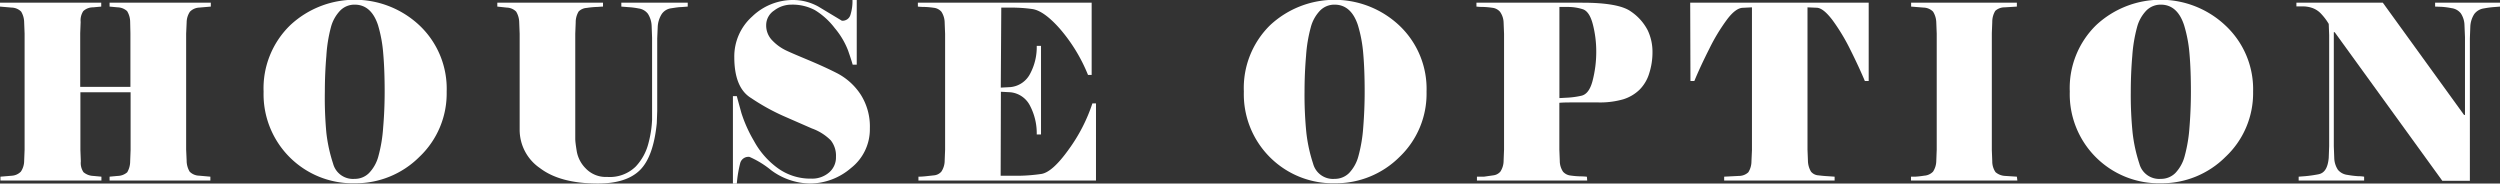 <svg xmlns="http://www.w3.org/2000/svg" viewBox="0 0 398.34 29.24"><rect x="0" y="0" width="398.34" height="29.24" fill="#333333" stroke="none"/><defs><style>.cls-1{fill:#fff;}</style></defs><g id="レイヤー_2" data-name="レイヤー 2"><g id="text"><path class="cls-1" d="M20.81,14.7h-8v9.21l.07,1.79a2.59,2.59,0,0,0,.42,1.73,2.54,2.54,0,0,0,1.56.6l1.3.12v.62H.07v-.62L1.87,28a2.22,2.22,0,0,0,1.46-.66,3.11,3.11,0,0,0,.52-1.71l.07-1.79V5.37L3.85,3.58a3.41,3.41,0,0,0-.48-1.73,2.21,2.21,0,0,0-1.5-.64L0,1.05V.43H16.13v.62l-1.3.12a2.27,2.27,0,0,0-1.56.6,2.68,2.68,0,0,0-.42,1.73l-.07,1.79v8.55h8V5.29L20.74,3.5a3.33,3.33,0,0,0-.49-1.73,2.33,2.33,0,0,0-1.49-.6l-1.3-.12V.43H33.59v.62l-1.87.16a2.2,2.2,0,0,0-1.46.66,3.11,3.11,0,0,0-.52,1.71l-.08,1.79V23.83l.08,1.79a3.41,3.41,0,0,0,.48,1.73,2.19,2.19,0,0,0,1.5.64l1.8.16v.62H17.46v-.62l1.3-.12a2.38,2.38,0,0,0,1.51-.58,3.42,3.42,0,0,0,.47-1.75l.07-1.79Z"/><path class="cls-1" d="M71.17,14.62A13.9,13.9,0,0,1,66.82,25a14.36,14.36,0,0,1-10.3,4.2A14.19,14.19,0,0,1,42,14.62,14,14,0,0,1,46.26,4a15.06,15.06,0,0,1,20.59.06A13.87,13.87,0,0,1,71.17,14.62ZM60.23,4Q59.15.75,56.52.74a3.19,3.19,0,0,0-2.3.93,6.07,6.07,0,0,0-1.5,2.7A23,23,0,0,0,52,8.92c-.16,1.86-.24,3.75-.24,5.7A60.2,60.2,0,0,0,52,21.15a24.47,24.47,0,0,0,1.08,4.94,3.27,3.27,0,0,0,3.42,2.41,3.19,3.19,0,0,0,2.3-.93,6.11,6.11,0,0,0,1.5-2.71,22.84,22.84,0,0,0,.75-4.54q.24-2.79.24-5.7,0-3.46-.22-6A21.47,21.47,0,0,0,60.23,4Z"/><path class="cls-1" d="M109.58,1.05l-1.06.08c-.39,0-.92.09-1.58.19a2.16,2.16,0,0,0-1.51.93,4.24,4.24,0,0,0-.63,2l-.08,1.86V17.69l-.07,1.94q-.54,5.37-2.7,7.49t-6.69,2.12q-6,0-9.22-2.45a7.39,7.39,0,0,1-3.24-6.11V5.37l-.07-1.79a3.4,3.4,0,0,0-.49-1.73,2.19,2.19,0,0,0-1.49-.64l-1.51-.16V.43H96.08v.62c-.31,0-.66.05-1.06.06a13.83,13.83,0,0,0-1.53.15,2,2,0,0,0-1.29.57,3.32,3.32,0,0,0-.47,1.75l-.07,1.79V21c0,.31,0,.68,0,1.12s.1,1.13.24,2a5.11,5.11,0,0,0,1.44,2.73,4.41,4.41,0,0,0,3.4,1.34,5.91,5.91,0,0,0,4.55-1.65,8.44,8.44,0,0,0,2.05-3.79,17.29,17.29,0,0,0,.56-3.66l0-1.83V6l-.07-1.87a3.84,3.84,0,0,0-.6-1.94,2.22,2.22,0,0,0-1.46-.84,12,12,0,0,0-1.62-.21L99,1.05V.43h10.58Z"/><path class="cls-1" d="M138.6,20.45a7.83,7.83,0,0,1-3,6.32A10.1,10.1,0,0,1,129,29.24a10.65,10.65,0,0,1-6.13-2.12A14.76,14.76,0,0,0,119.42,25a1.35,1.35,0,0,0-1.48,1,19.3,19.3,0,0,0-.54,3.27h-.62V15.32h.62c.14.54.39,1.44.73,2.68a21.64,21.64,0,0,0,2,4.45,13,13,0,0,0,3.74,4.3,8.83,8.83,0,0,0,5.38,1.71,4.13,4.13,0,0,0,2.88-1A3.13,3.13,0,0,0,133.2,25a3.92,3.92,0,0,0-.83-2.64,8.09,8.09,0,0,0-3-1.89l-4.57-2a33.88,33.88,0,0,1-5.11-2.84Q117,14,117,9.1a8.52,8.52,0,0,1,2.84-6.46A9.36,9.36,0,0,1,126.4,0a8.29,8.29,0,0,1,4,1.05l3.74,2.25a1.3,1.3,0,0,0,1.37-.95A7.23,7.23,0,0,0,135.83,0h.68V10.3h-.65c-.12-.44-.36-1.19-.73-2.25A12.48,12.48,0,0,0,133,4.47a11.48,11.48,0,0,0-3.16-2.86,7.59,7.59,0,0,0-3.75-.87,4.5,4.5,0,0,0-2.73.93A2.79,2.79,0,0,0,122.08,4a3.39,3.39,0,0,0,1,2.47,7.47,7.47,0,0,0,2.2,1.58c.82.39,2,.88,3.43,1.48s3,1.29,4.56,2.08a10,10,0,0,1,3.87,3.46A9.46,9.46,0,0,1,138.6,20.45Z"/><path class="cls-1" d="M159.44,28l3.1,0a27.17,27.17,0,0,0,3.35-.28c1.17-.16,2.63-1.45,4.35-3.85a26.49,26.49,0,0,0,3.82-7.4h.57V28.77H146.34v-.62q.47,0,1.08-.06l1.39-.15a1.77,1.77,0,0,0,1.18-.59,3.17,3.17,0,0,0,.53-1.73l.07-1.79V5.4l-.07-1.78A3.27,3.27,0,0,0,150,1.87a1.9,1.9,0,0,0-1.21-.63,13,13,0,0,0-1.4-.13q-.63,0-1.14-.06V.43h27.69V11.94h-.58a26.34,26.34,0,0,0-4.46-7.33c-1.76-2-3.23-3-4.42-3.17s-2.19-.21-3-.23l-1.62,0h-.32l-.08,12.75,1.52-.08a3.94,3.94,0,0,0,3.15-2.12,9,9,0,0,0,1.06-4.45h.68V21.42h-.68a9.47,9.47,0,0,0-1.06-4.55A3.93,3.93,0,0,0,161,14.7l-1.52-.08Z"/><path class="cls-1" d="M227.3,14.62A13.9,13.9,0,0,1,223,25a14.36,14.36,0,0,1-10.3,4.2,14.19,14.19,0,0,1-14.51-14.62A14,14,0,0,1,202.39,4,15.06,15.06,0,0,1,223,4.1,13.87,13.87,0,0,1,227.3,14.62ZM216.36,4Q215.28.75,212.65.74a3.21,3.21,0,0,0-2.3.93,6.07,6.07,0,0,0-1.5,2.7,23,23,0,0,0-.75,4.55c-.16,1.86-.24,3.75-.24,5.7a60.2,60.2,0,0,0,.29,6.53,24.47,24.47,0,0,0,1.08,4.94,3.27,3.27,0,0,0,3.42,2.41,3.23,3.23,0,0,0,2.31-.93,6.2,6.2,0,0,0,1.49-2.71,23.51,23.51,0,0,0,.76-4.54c.15-1.86.23-3.76.23-5.7q0-3.46-.22-6A21.47,21.47,0,0,0,216.36,4Z"/><path class="cls-1" d="M252.9,28.77H235.33v-.62h1.12l1.47-.21a1.76,1.76,0,0,0,1.14-.59,3.18,3.18,0,0,0,.52-1.73l.07-1.79V5.4l-.07-1.78A3.11,3.11,0,0,0,239,1.87a1.9,1.9,0,0,0-1.21-.63,12.79,12.79,0,0,0-1.4-.13q-.63,0-1.14-.06V.43l16.82,0q5.86,0,7.79,1.4a8.09,8.09,0,0,1,2.68,3,8,8,0,0,1,.76,3.48,10.85,10.85,0,0,1-.51,3.34,6.25,6.25,0,0,1-1.54,2.63,6.5,6.5,0,0,1-2.6,1.54,13.34,13.34,0,0,1-4,.5l-3.78,0c-1,0-1.77,0-2.41.06v7.46l.07,1.79a3.1,3.1,0,0,0,.52,1.73,1.88,1.88,0,0,0,1.21.61,13.71,13.71,0,0,0,1.54.13,9.16,9.16,0,0,1,1.05.06ZM254.34,8.2a17.26,17.26,0,0,0-.54-4.31c-.36-1.4-.91-2.21-1.64-2.43A7.76,7.76,0,0,0,250,1.11l-1.53,0V15.63l1.47-.08a13.09,13.09,0,0,0,2-.29c.83-.17,1.43-.95,1.8-2.33A18.38,18.38,0,0,0,254.34,8.2Z"/><path class="cls-1" d="M269.31.43h28.44V12.91h-.61q-1-2.37-2.32-5A31.63,31.63,0,0,0,292,3.23c-1-1.32-1.84-2-2.59-2L288,1.17V23.83l.07,1.79a3.5,3.5,0,0,0,.49,1.73,1.66,1.66,0,0,0,1.17.59c.53.06,1,.11,1.44.13l1.15.08v.62h-17.6v-.62l2.37-.12a2.17,2.17,0,0,0,1.48-.58,3.25,3.25,0,0,0,.5-1.75l.08-1.79V1.17l-1.41.07c-.77,0-1.62.62-2.55,1.85a30.16,30.16,0,0,0-2.83,4.67c-.95,1.88-1.75,3.59-2.39,5.15h-.62Z"/><path class="cls-1" d="M321.44,28.77H304.49v-.62l.68,0a13.63,13.63,0,0,0,1.42-.16,2.12,2.12,0,0,0,1.41-.64,3.19,3.19,0,0,0,.52-1.71l.07-1.79V5.37l-.07-1.79A3.4,3.4,0,0,0,308,1.85a2.19,2.19,0,0,0-1.49-.64l-2-.16V.43h16.85v.62l-1.94.12a2.19,2.19,0,0,0-1.5.56,3.36,3.36,0,0,0-.48,1.77l-.07,1.79V23.91l.07,1.79a3,3,0,0,0,.52,1.73,2.52,2.52,0,0,0,1.53.6l1.87.12Z"/><path class="cls-1" d="M359,14.62A13.9,13.9,0,0,1,354.6,25a14.36,14.36,0,0,1-10.3,4.2,14.19,14.19,0,0,1-14.51-14.62A14,14,0,0,1,334,4a15.06,15.06,0,0,1,20.59.06A13.87,13.87,0,0,1,359,14.62ZM348,4Q346.93.75,344.3.74a3.21,3.21,0,0,0-2.3.93,6.07,6.07,0,0,0-1.5,2.7,23.72,23.72,0,0,0-.75,4.55c-.16,1.86-.24,3.75-.24,5.7a60.2,60.2,0,0,0,.29,6.53,24.47,24.47,0,0,0,1.08,4.94,3.27,3.27,0,0,0,3.42,2.41,3.23,3.23,0,0,0,2.31-.93,6.2,6.2,0,0,0,1.49-2.71,23.51,23.51,0,0,0,.76-4.54c.15-1.86.23-3.76.23-5.7q0-3.46-.22-6A21.47,21.47,0,0,0,348,4Z"/><path class="cls-1" d="M398.34,1.05l-1,.08a13.68,13.68,0,0,0-1.56.21,2.31,2.31,0,0,0-1.54.9,4,4,0,0,0-.63,2l-.07,1.87v22.7h-4.39L372,5.13h-.14V23.29l.07,1.87a3.58,3.58,0,0,0,.59,1.9,2.31,2.31,0,0,0,1.48.8,14.57,14.57,0,0,0,1.69.21c.47,0,.79.05,1,.08v.62H366.26v-.62l1.05-.08a20.66,20.66,0,0,0,2.05-.29c1-.17,1.54-1,1.69-2.62l.07-1.87V5.6l-.07-1.79a8.69,8.69,0,0,0-1.13-1.52,3.57,3.57,0,0,0-1.43-1,4.58,4.58,0,0,0-1.5-.27H365.9V.43h13.77l12.94,17.88h.15V5.91L392.68,4a3.54,3.54,0,0,0-.59-1.88,2.24,2.24,0,0,0-1.46-.82,12.38,12.38,0,0,0-1.56-.21L388,1.05V.43h10.37Z"/></g></g></svg>